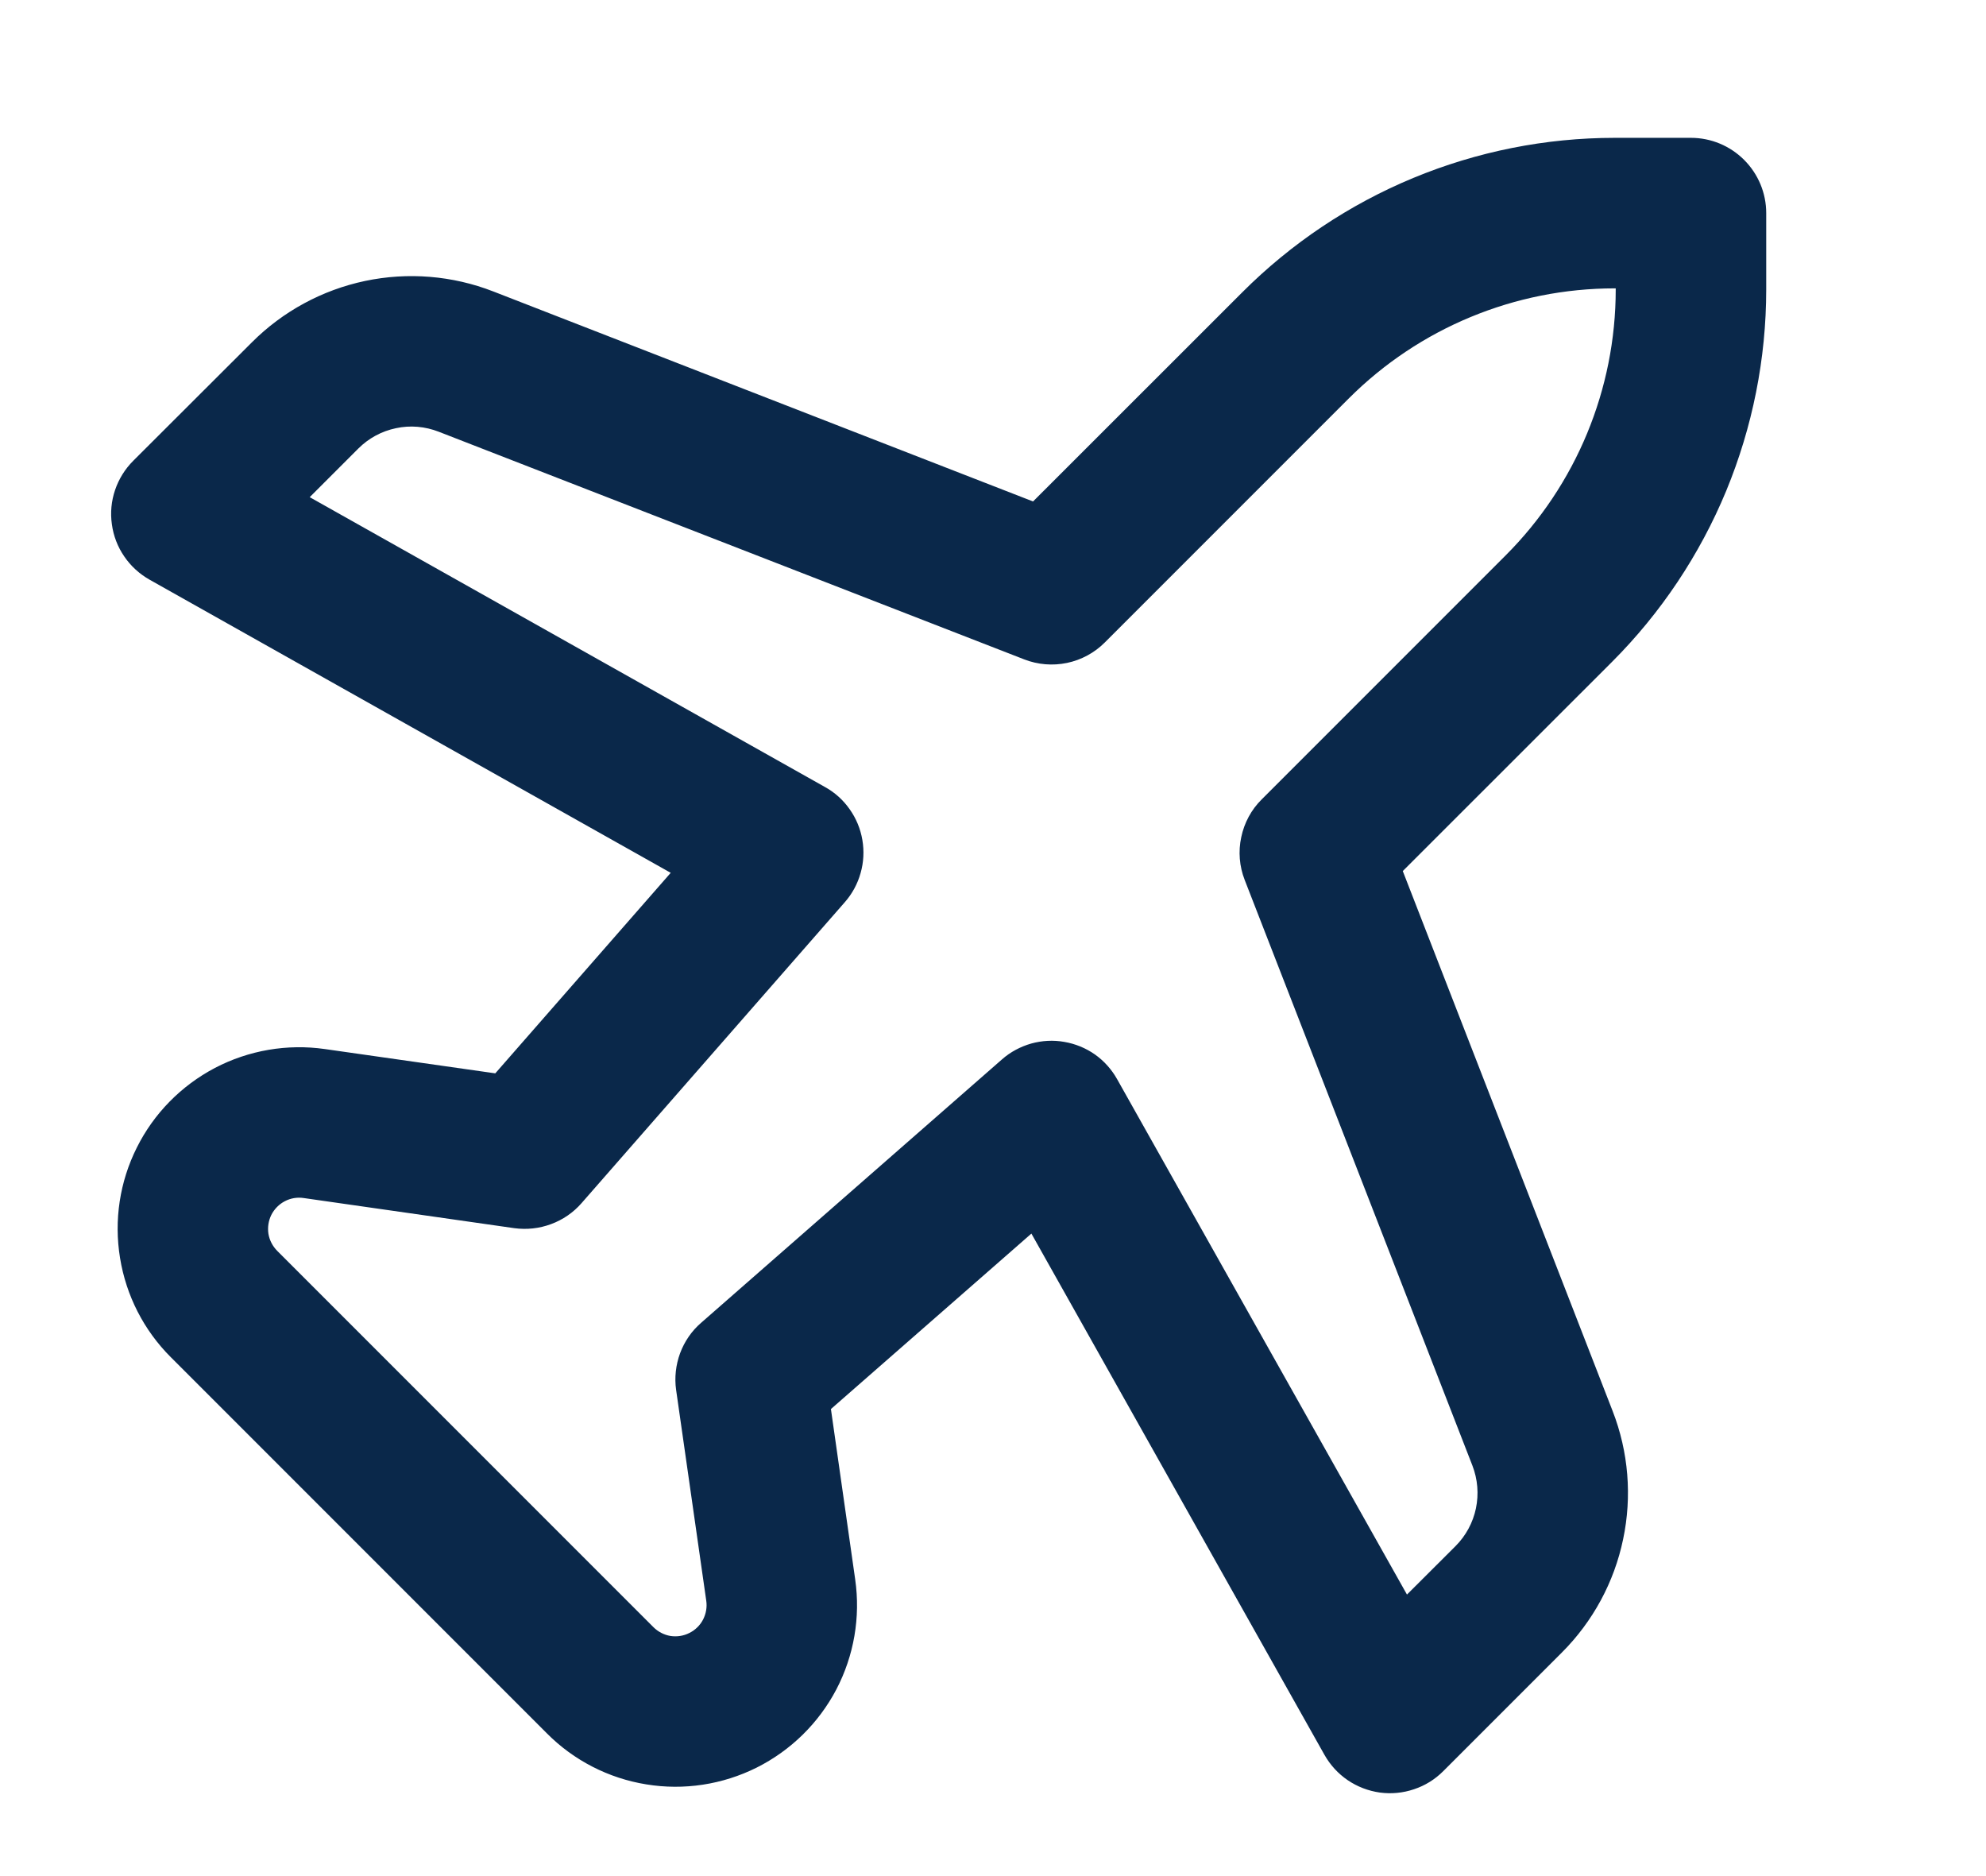 <svg width="18" height="17" viewBox="0 0 18 17" fill="none" xmlns="http://www.w3.org/2000/svg">
<path fill-rule="evenodd" clip-rule="evenodd" d="M15.326 1.249C15.507 1.249 15.68 1.321 15.808 1.449C15.936 1.577 16.008 1.75 16.008 1.931L16.008 2.623C16.008 3.25 15.884 3.87 15.645 4.449C15.405 5.028 15.053 5.555 14.61 5.998L12.714 7.893L14.616 12.786C14.76 13.156 14.793 13.56 14.711 13.948C14.63 14.337 14.437 14.693 14.156 14.974L13.081 16.049C13.006 16.124 12.916 16.18 12.816 16.213C12.716 16.247 12.61 16.257 12.506 16.243C12.401 16.228 12.302 16.19 12.215 16.131C12.128 16.072 12.056 15.993 12.004 15.901L9.348 11.178L7.531 12.768L7.751 14.312C7.8 14.654 7.74 15.003 7.58 15.309C7.419 15.615 7.167 15.862 6.858 16.017C6.549 16.171 6.199 16.225 5.858 16.169C5.517 16.114 5.202 15.953 4.958 15.708L1.549 12.299C1.304 12.055 1.143 11.74 1.088 11.399C1.032 11.058 1.085 10.708 1.24 10.399C1.394 10.09 1.642 9.838 1.948 9.677C2.254 9.517 2.603 9.457 2.945 9.506L4.489 9.726L6.079 7.909L1.356 5.253C1.264 5.201 1.185 5.129 1.126 5.042C1.066 4.955 1.028 4.855 1.014 4.751C0.999 4.646 1.009 4.54 1.043 4.44C1.077 4.34 1.133 4.25 1.208 4.175L2.283 3.102C2.564 2.821 2.92 2.628 3.308 2.546C3.697 2.464 4.101 2.497 4.471 2.641L9.363 4.544L11.26 2.648C11.703 2.205 12.229 1.853 12.808 1.613C13.387 1.373 14.008 1.249 14.635 1.249L15.326 1.249ZM14.644 2.613L14.634 2.613C13.73 2.613 12.863 2.972 12.224 3.611L10.013 5.822C9.919 5.916 9.8 5.98 9.671 6.007C9.541 6.034 9.406 6.023 9.283 5.975L3.976 3.912C3.853 3.864 3.718 3.852 3.589 3.88C3.459 3.907 3.341 3.971 3.247 4.065L2.807 4.505L7.478 7.132C7.567 7.181 7.643 7.25 7.701 7.333C7.76 7.416 7.799 7.511 7.816 7.611C7.833 7.711 7.828 7.813 7.8 7.911C7.773 8.008 7.724 8.099 7.657 8.175L5.271 10.902C5.196 10.988 5.101 11.053 4.995 11.092C4.888 11.132 4.774 11.144 4.662 11.129L2.753 10.856C2.694 10.847 2.634 10.857 2.581 10.885C2.529 10.912 2.486 10.956 2.459 11.009C2.433 11.062 2.424 11.122 2.433 11.181C2.443 11.239 2.471 11.293 2.513 11.335L5.922 14.744C5.964 14.786 6.018 14.814 6.076 14.824C6.135 14.833 6.195 14.824 6.248 14.797C6.301 14.771 6.345 14.728 6.372 14.676C6.399 14.623 6.41 14.563 6.401 14.504L6.128 12.595C6.112 12.483 6.125 12.368 6.164 12.262C6.204 12.155 6.269 12.06 6.355 11.986L9.082 9.599C9.158 9.532 9.249 9.484 9.346 9.456C9.444 9.429 9.546 9.423 9.646 9.441C9.746 9.458 9.841 9.497 9.924 9.555C10.007 9.614 10.075 9.69 10.125 9.779L12.752 14.449L13.192 14.01C13.286 13.916 13.35 13.797 13.377 13.668C13.404 13.538 13.393 13.404 13.345 13.28L11.281 7.973C11.233 7.85 11.222 7.715 11.25 7.586C11.277 7.456 11.341 7.337 11.435 7.244L13.646 5.033C14.285 4.394 14.644 3.527 14.644 2.623L14.644 2.613Z" fill="#0A284A"/>
</svg>

